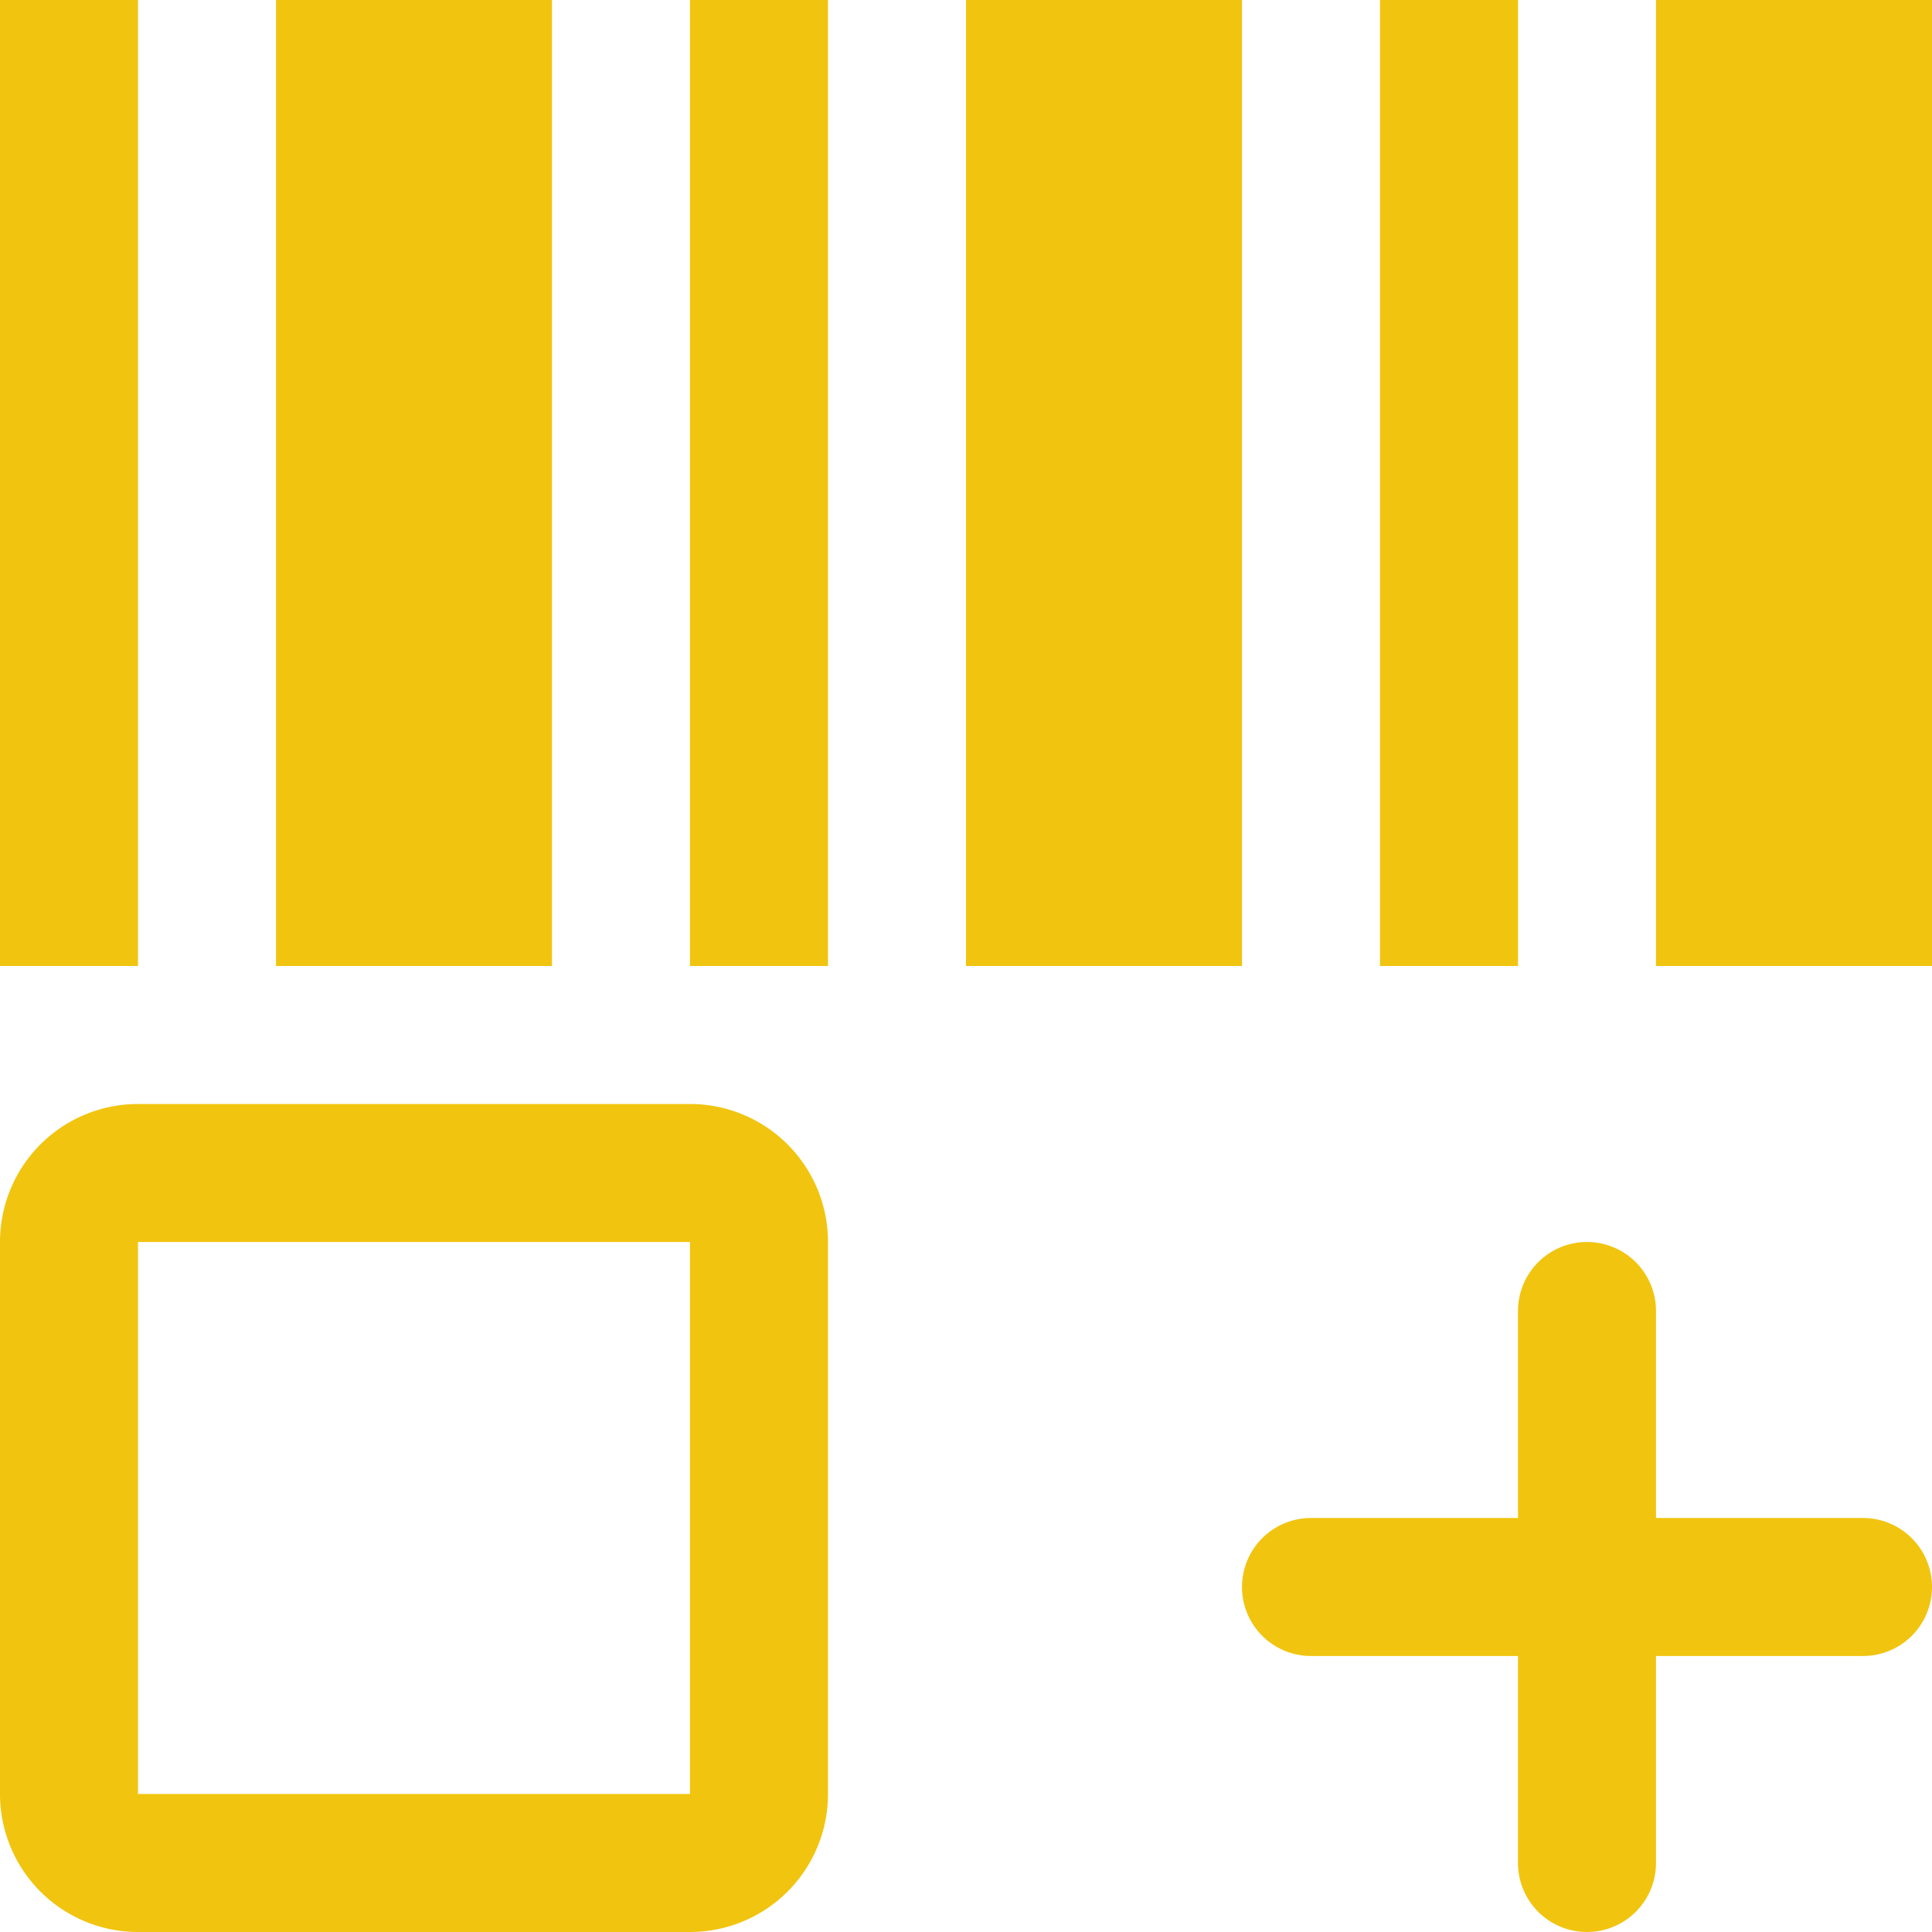 <?xml version="1.0" standalone="no"?><!DOCTYPE svg PUBLIC "-//W3C//DTD SVG 1.1//EN" "http://www.w3.org/Graphics/SVG/1.1/DTD/svg11.dtd"><svg t="1630587823529" class="icon" viewBox="0 0 1024 1024" version="1.1" xmlns="http://www.w3.org/2000/svg" p-id="7305" xmlns:xlink="http://www.w3.org/1999/xlink" width="200" height="200"><defs><style type="text/css"></style></defs><path d="M365.714 585.143a73.143 73.143 0 0 1 73.143 73.143v292.571a73.143 73.143 0 0 1-73.143 73.143H73.143a73.143 73.143 0 0 1-73.143-73.143V658.286a73.143 73.143 0 0 1 73.143-73.143h292.571z m475.429 73.143a36.571 36.571 0 0 1 36.571 36.571V804.571h109.714a36.571 36.571 0 1 1 0 73.143H877.714v109.714a36.571 36.571 0 1 1-73.143 0V877.714H694.857a36.571 36.571 0 1 1 0-73.143H804.571V694.857a36.571 36.571 0 0 1 36.571-36.571zM365.714 658.286H73.143v292.571h292.571V658.286zM73.143 0v512H0V0h73.143z m365.714 0v512H365.714V0h73.143zM292.571 0v512H146.286V0h146.286z m512 0v512h-73.143V0h73.143zM658.286 0v512H512V0h146.286z m365.714 0v512h-146.286V0h146.286z" p-id="7306" fill="#f1c40f"></path></svg>